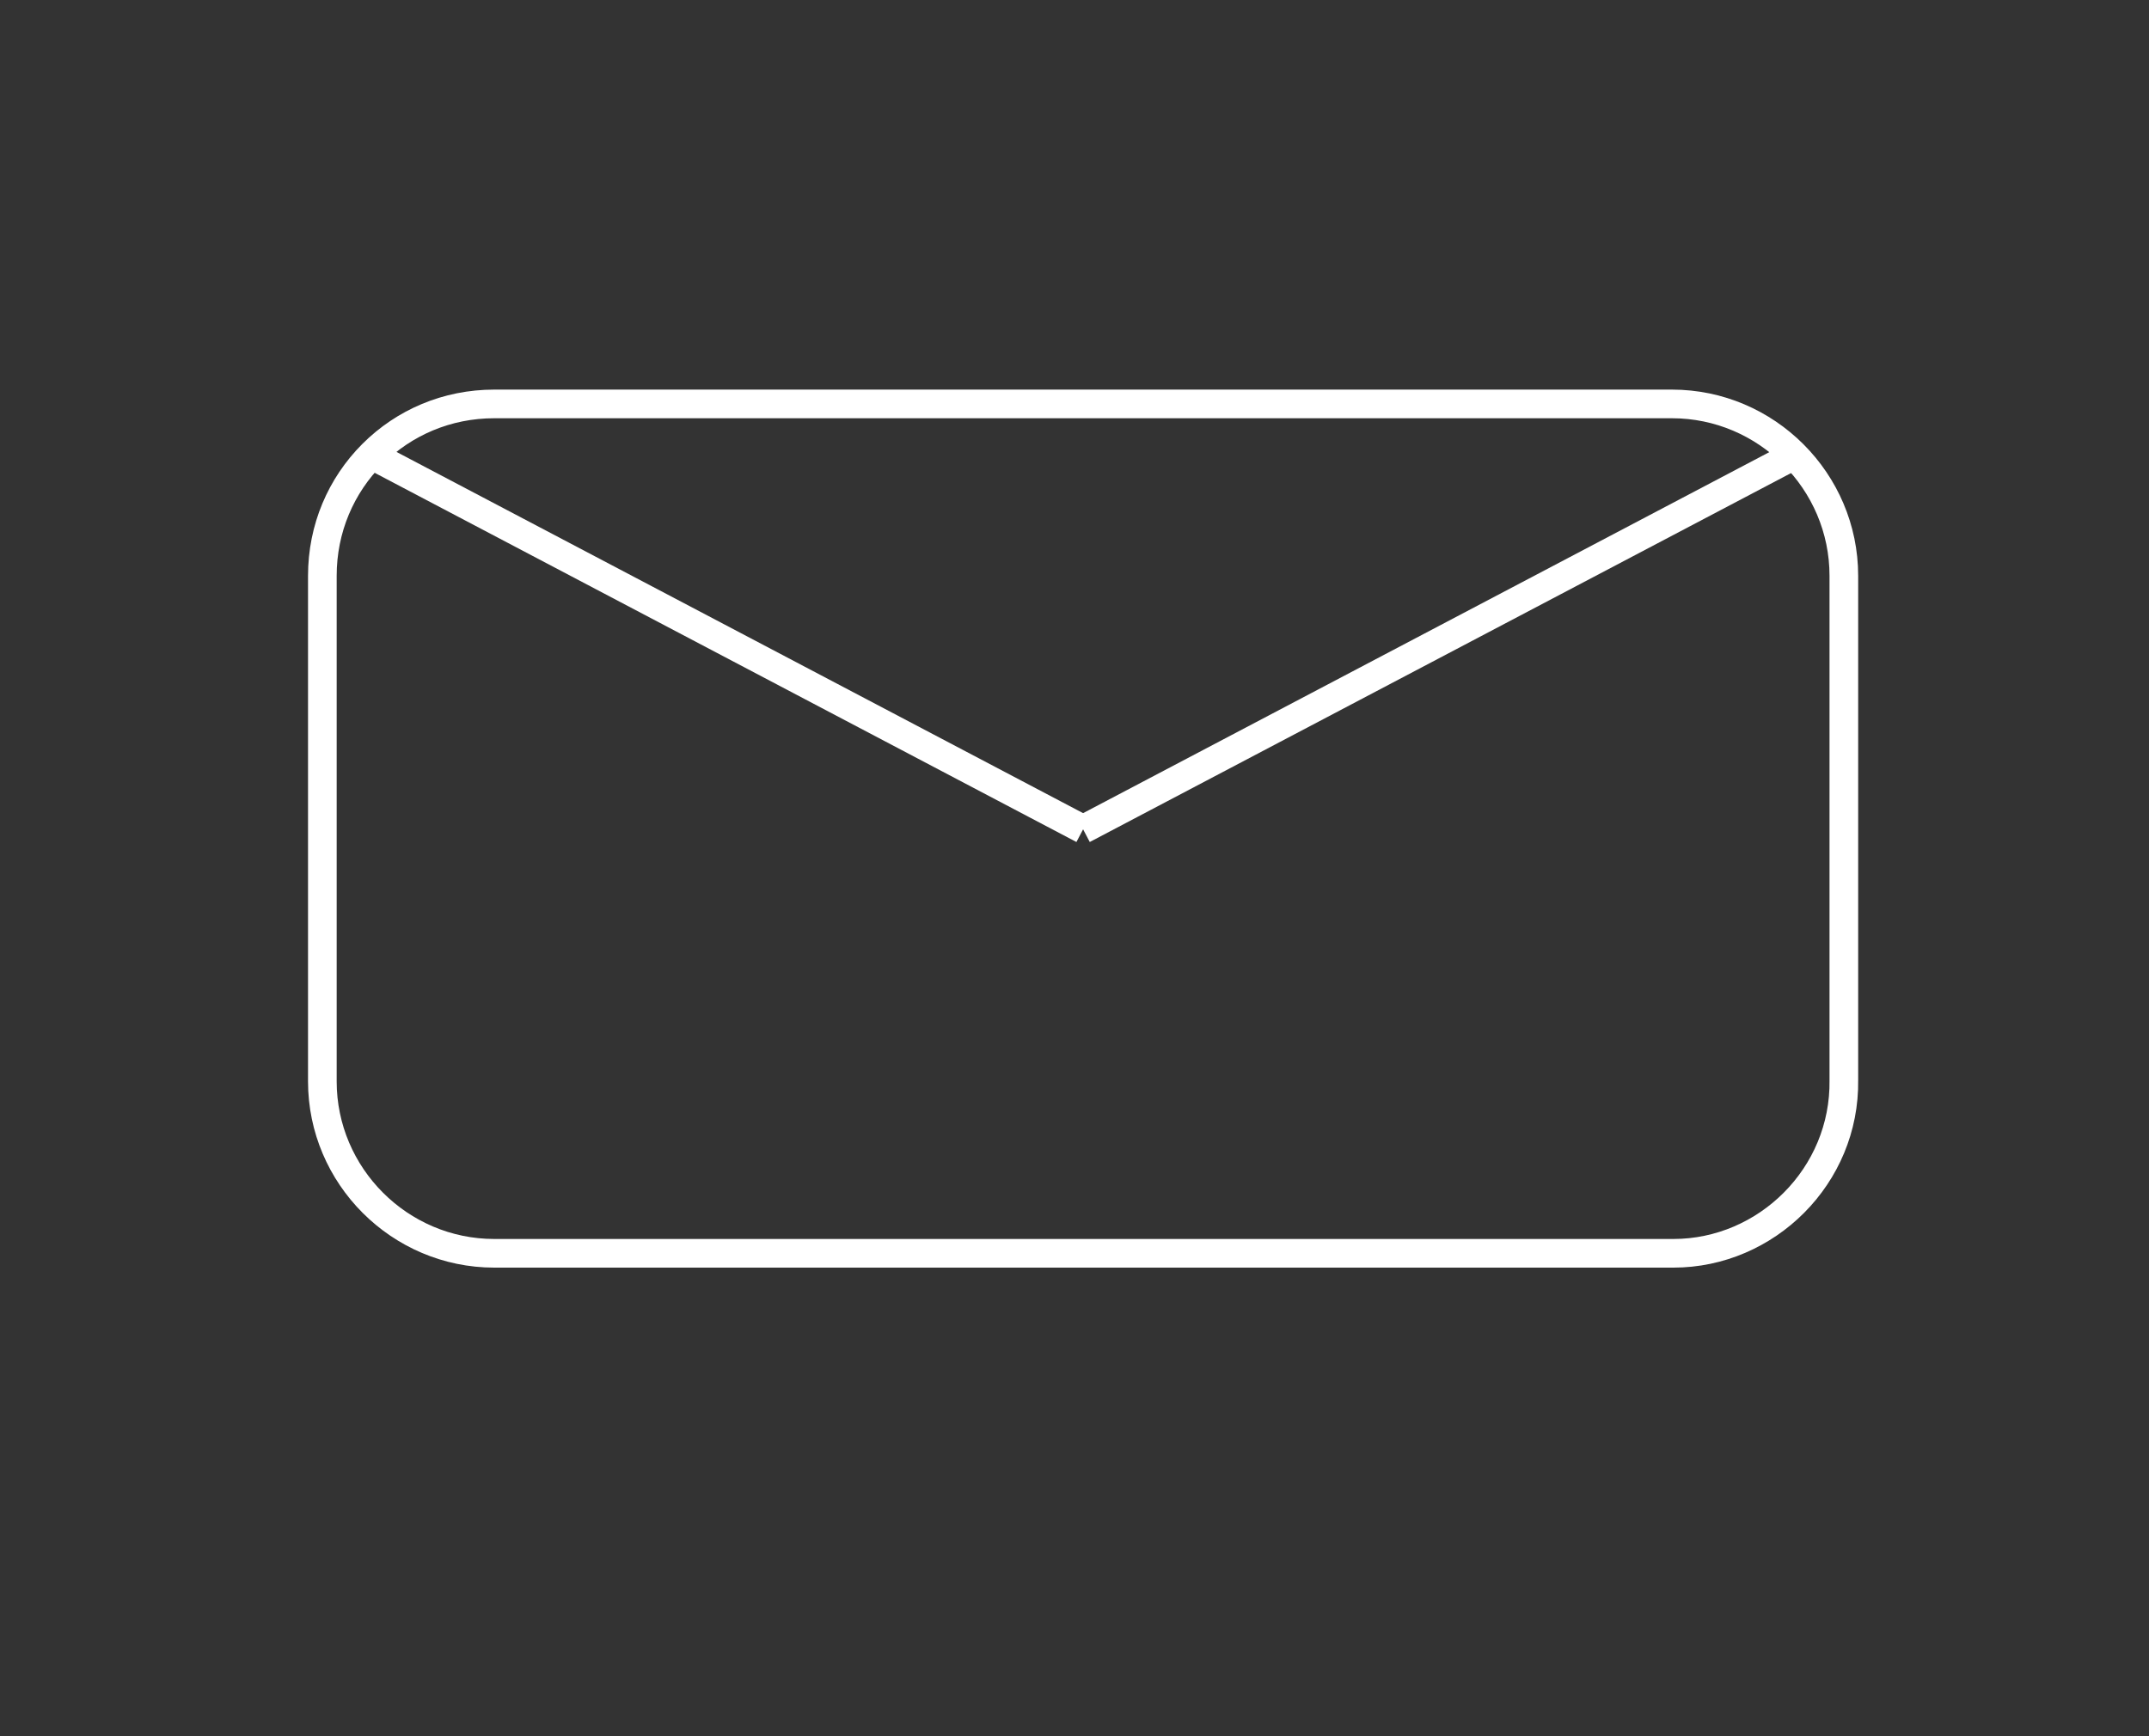 <?xml version="1.0" encoding="utf-8"?>
<!-- Generator: Adobe Illustrator 22.1.0, SVG Export Plug-In . SVG Version: 6.00 Build 0)  -->
<svg version="1.1" id="Layer_1" xmlns="http://www.w3.org/2000/svg" xmlns:xlink="http://www.w3.org/1999/xlink" x="0px" y="0px"
	 viewBox="0 0 150 121.2" style="enable-background:new 0 0 150 121.2;" xml:space="preserve">
<rect x="0" y="0" width="150" height="121.2" fill="#333333" stroke="none"/>
<style type="text/css">
	.st0{fill:none;stroke:#FFFFFF;stroke-width:2;stroke-miterlimit:10;}
</style>
<path class="st0" d="M116.8,87.5H34.5c-6.6,0-12-5.4-12-12V40.2c0-3.3,1.3-6.3,3.5-8.5c2.2-2.2,5.2-3.5,8.5-3.5h82.2
	c6.6,0,12,5.4,12,12v35.2C128.8,82.1,123.3,87.5,116.8,87.5z"/>
<path class="st0" d="M75.6,57.9L26,31.8L75.6,57.9z"/>
<path class="st0" d="M125.2,31.8L75.6,57.9L125.2,31.8z"/>
</svg>
